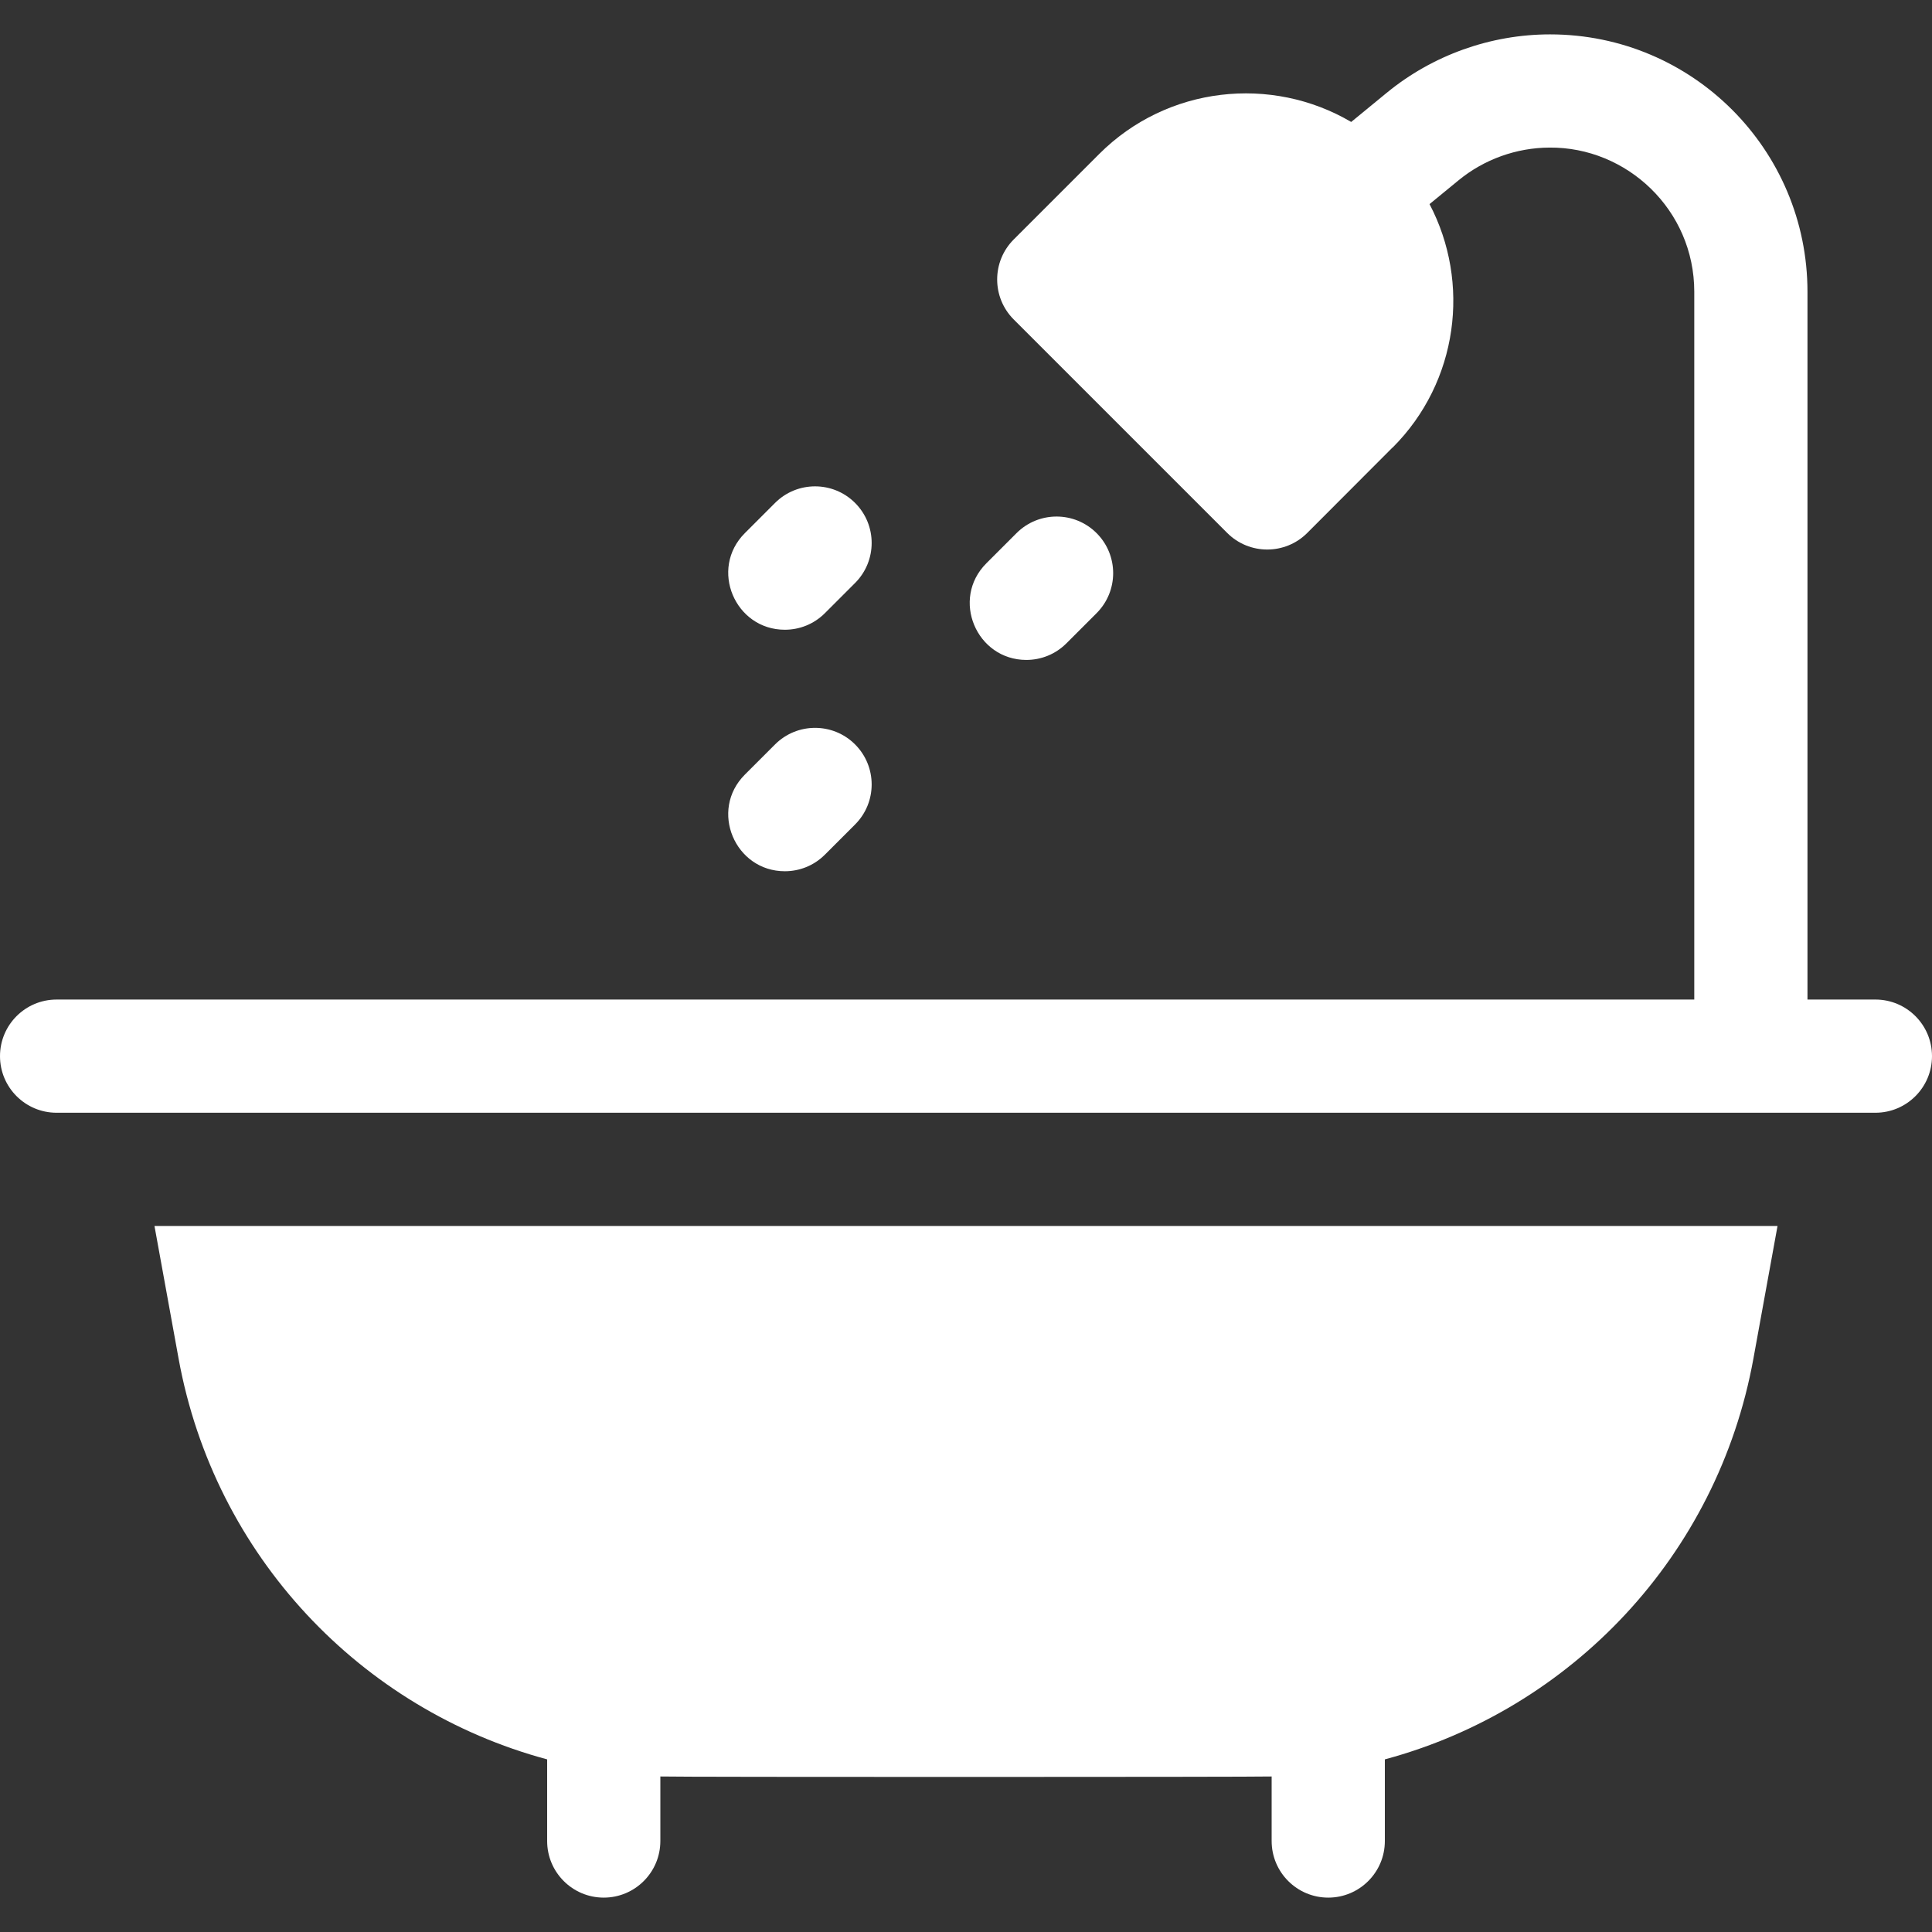 <svg enable-background="new 0 0 512 512" viewBox="0 0 512 512" xmlns="http://www.w3.org/2000/svg"><rect x="0" y="0" width="512" height="512" fill="#333333" stroke="none"/><g ><path fill="#ffffff" d="m208 166.889c3.839 0 7.678-1.464 10.606-4.394l8-8c5.858-5.858 5.858-15.355 0-21.213-5.857-5.858-15.355-5.858-21.213 0l-8 8c-9.477 9.478-2.635 25.607 10.607 25.607z"/><path fill="#ffffff" d="m272 174.889c3.839 0 7.678-1.464 10.606-4.394l8-8c5.858-5.858 5.858-15.355 0-21.213-5.857-5.858-15.355-5.858-21.213 0l-8 8c-9.477 9.478-2.635 25.607 10.607 25.607z"/><path fill="#ffffff" d="m208 230.889c3.839 0 7.678-1.464 10.606-4.394l8-8c5.858-5.858 5.858-15.355 0-21.213-5.857-5.858-15.355-5.858-21.213 0l-8 8c-9.477 9.478-2.635 25.607 10.607 25.607z"/><path fill="#ffffff" d="m15 294.889h482c8.284 0 15-6.716 15-15s-6.716-15-15-15h-18v-187.554c0-37.68-30.484-68.224-68.215-68.224-15.758 0-31.13 5.509-43.283 15.479l-9.421 7.729c-21.08-12.407-48.72-9.573-66.801 8.508l-22.627 22.627c-5.858 5.858-5.858 15.355 0 21.213l56.569 56.569c5.857 5.858 15.355 5.859 21.213 0 24.02-24.02 22.528-22.627 22.628-22.627 17.434-17.434 20.693-43.758 9.779-64.517l7.689-6.308c6.772-5.556 15.327-8.636 24.087-8.672 20.495-.184 38.382 16.479 38.382 38.223v187.555c-15.369 0-418.777 0-434 0-8.284 0-15 6.716-15 15s6.716 14.999 15 14.999z"/><path fill="#ffffff" d="m40.936 324.889 6.391 35.149c9.511 52.312 48.328 92.939 97.673 106.217v21.635c0 8.284 6.716 15 15 15s15-6.716 15-15v-17.104c4.682.177 157.857.156 162 0v17.104c0 8.284 6.716 15 15 15s15-6.716 15-15v-21.635c49.345-13.278 88.162-53.905 97.673-106.216l6.391-35.149h-430.128z"/></g></svg>
